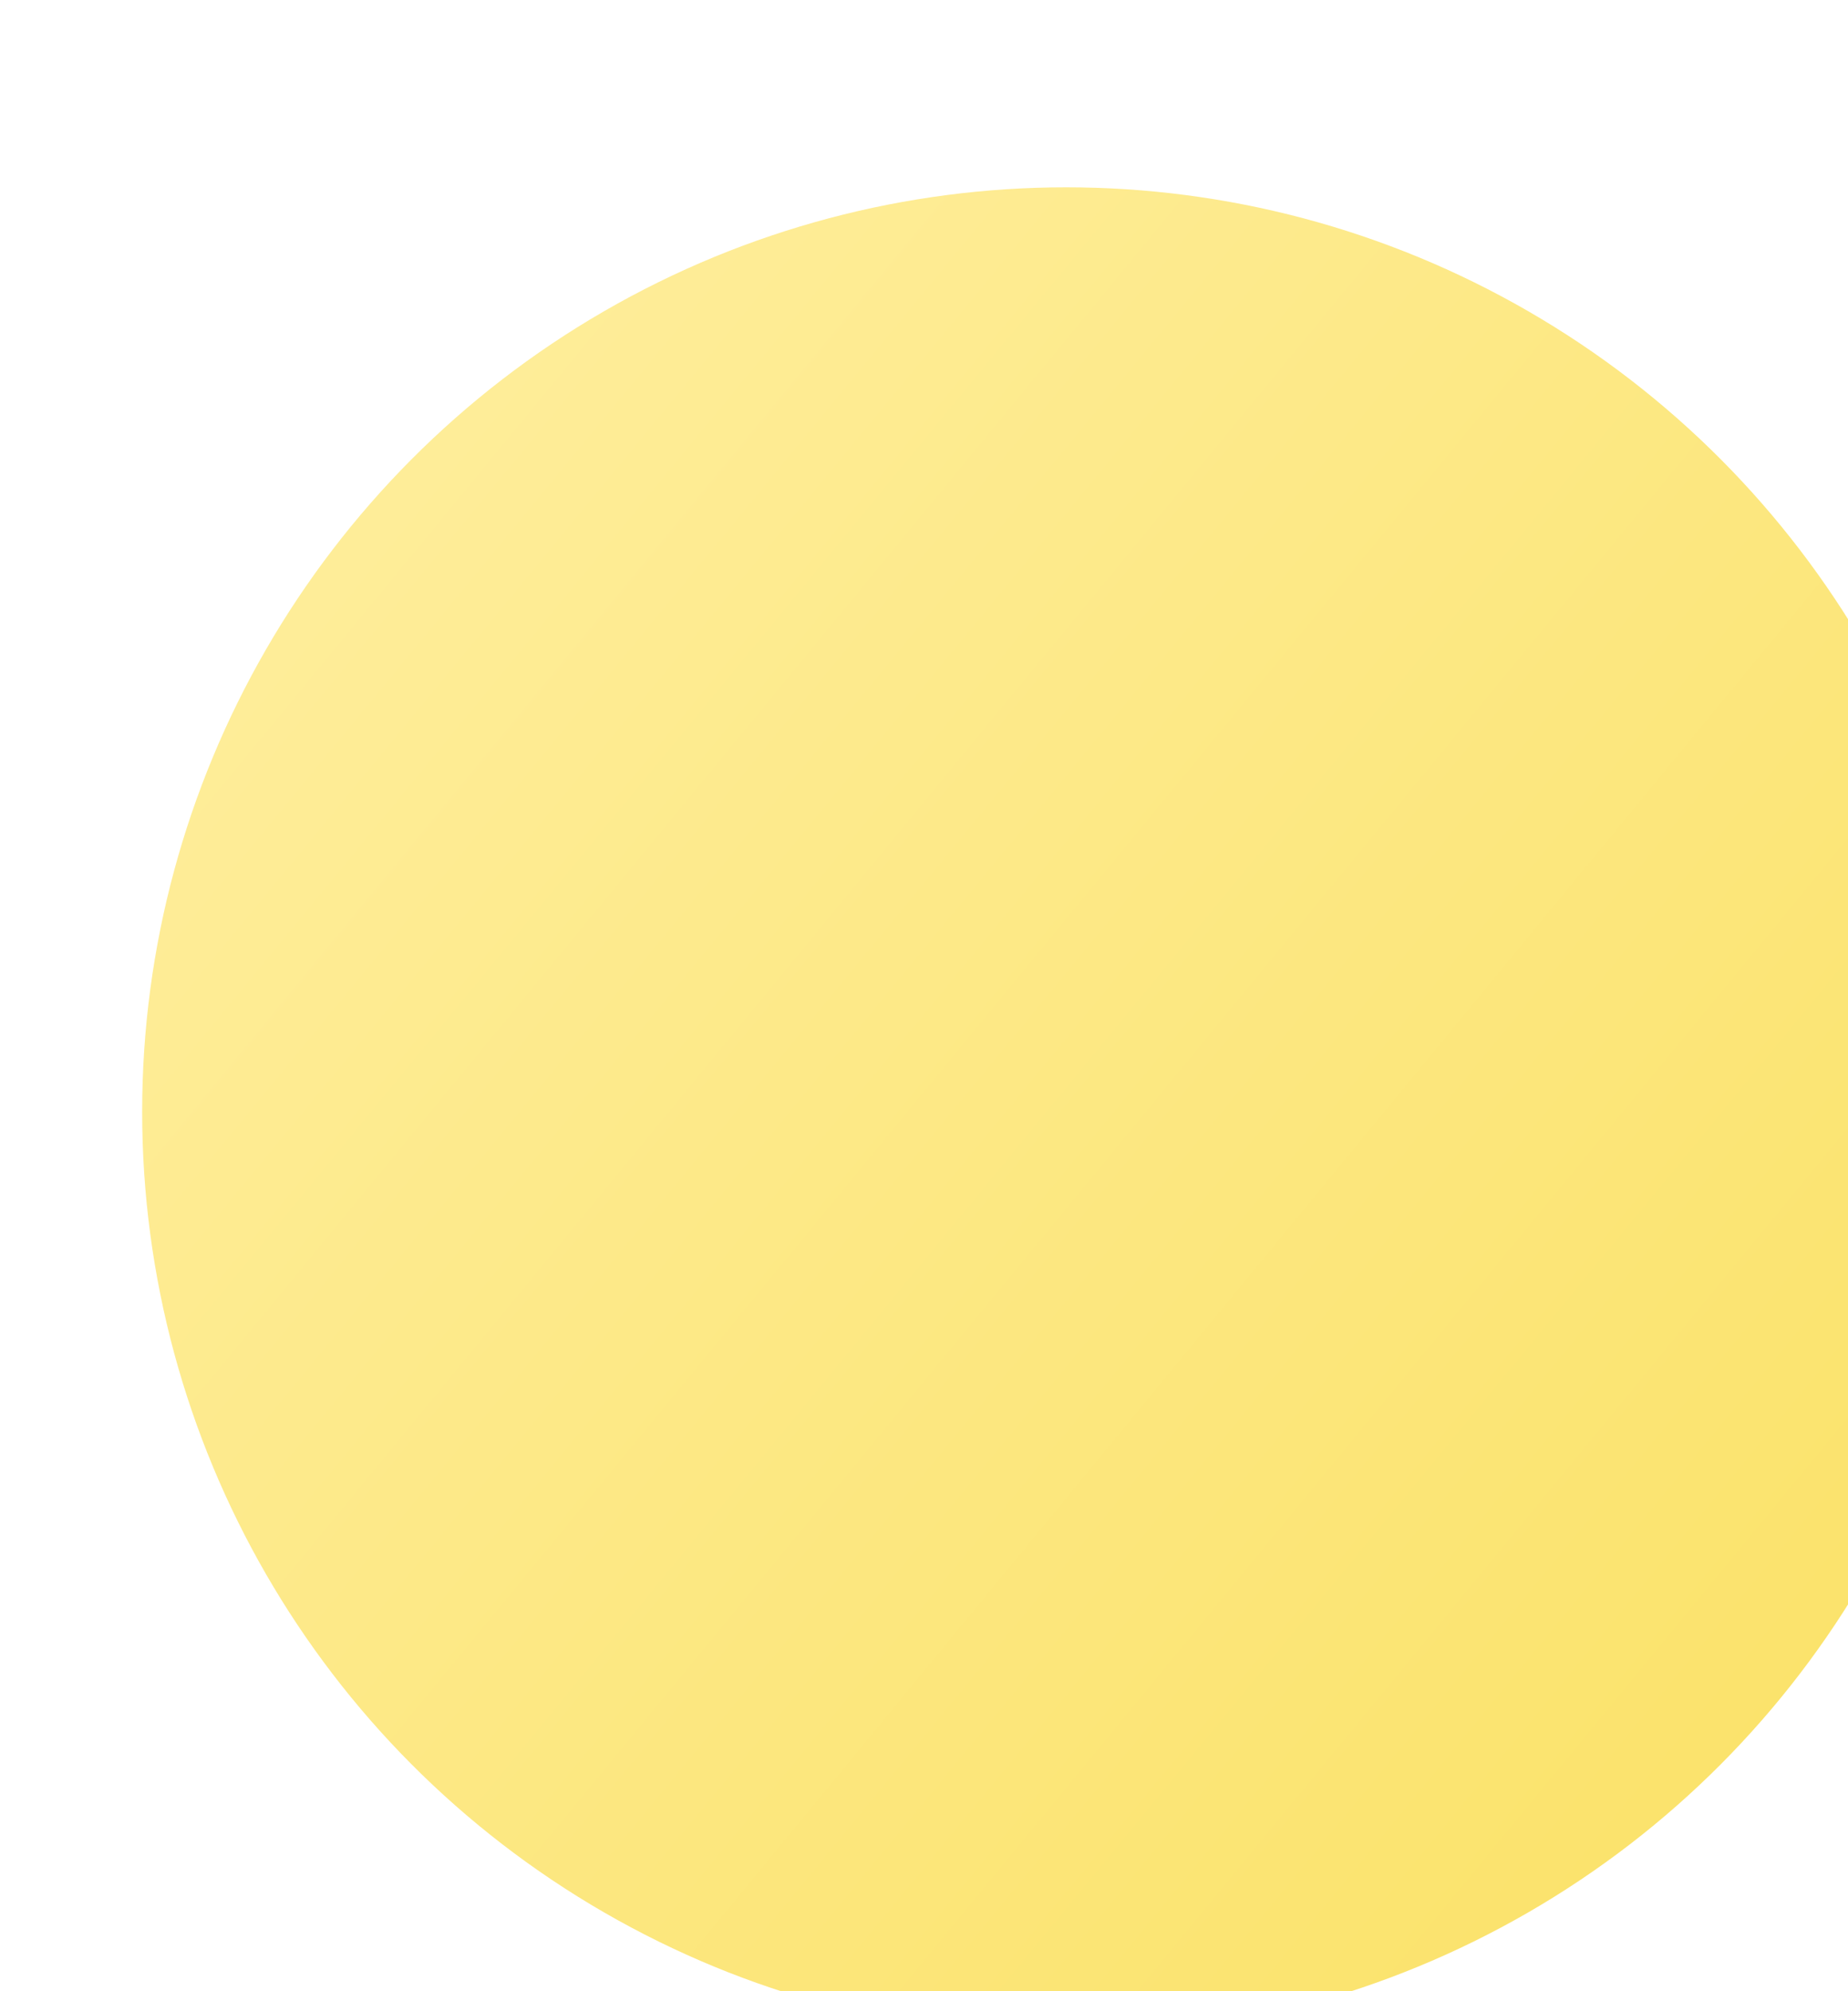 <?xml version="1.0" encoding="UTF-8"?> <svg xmlns="http://www.w3.org/2000/svg" width="13" height="14" viewBox="0 0 13 14" fill="none"> <g filter="url(#filter0_i_415_489)"> <circle cx="6.5" cy="6.817" r="6.5" fill="url(#paint0_linear_415_489)"></circle> </g> <defs> <filter id="filter0_i_415_489" x="0" y="0.317" width="14" height="14" filterUnits="userSpaceOnUse" color-interpolation-filters="sRGB"> <feFlood flood-opacity="0" result="BackgroundImageFix"></feFlood> <feBlend mode="normal" in="SourceGraphic" in2="BackgroundImageFix" result="shape"></feBlend> <feColorMatrix in="SourceAlpha" type="matrix" values="0 0 0 0 0 0 0 0 0 0 0 0 0 0 0 0 0 0 127 0" result="hardAlpha"></feColorMatrix> <feOffset dx="1" dy="1"></feOffset> <feGaussianBlur stdDeviation="3"></feGaussianBlur> <feComposite in2="hardAlpha" operator="arithmetic" k2="-1" k3="1"></feComposite> <feColorMatrix type="matrix" values="0 0 0 0 1 0 0 0 0 1 0 0 0 0 1 0 0 0 0.25 0"></feColorMatrix> <feBlend mode="normal" in2="shape" result="effect1_innerShadow_415_489"></feBlend> </filter> <linearGradient id="paint0_linear_415_489" x1="0.5" y1="-0.5" x2="17.5" y2="13.5" gradientUnits="userSpaceOnUse"> <stop stop-color="#FFEFA2"></stop> <stop offset="1" stop-color="#F9DE57"></stop> </linearGradient> </defs> </svg> 